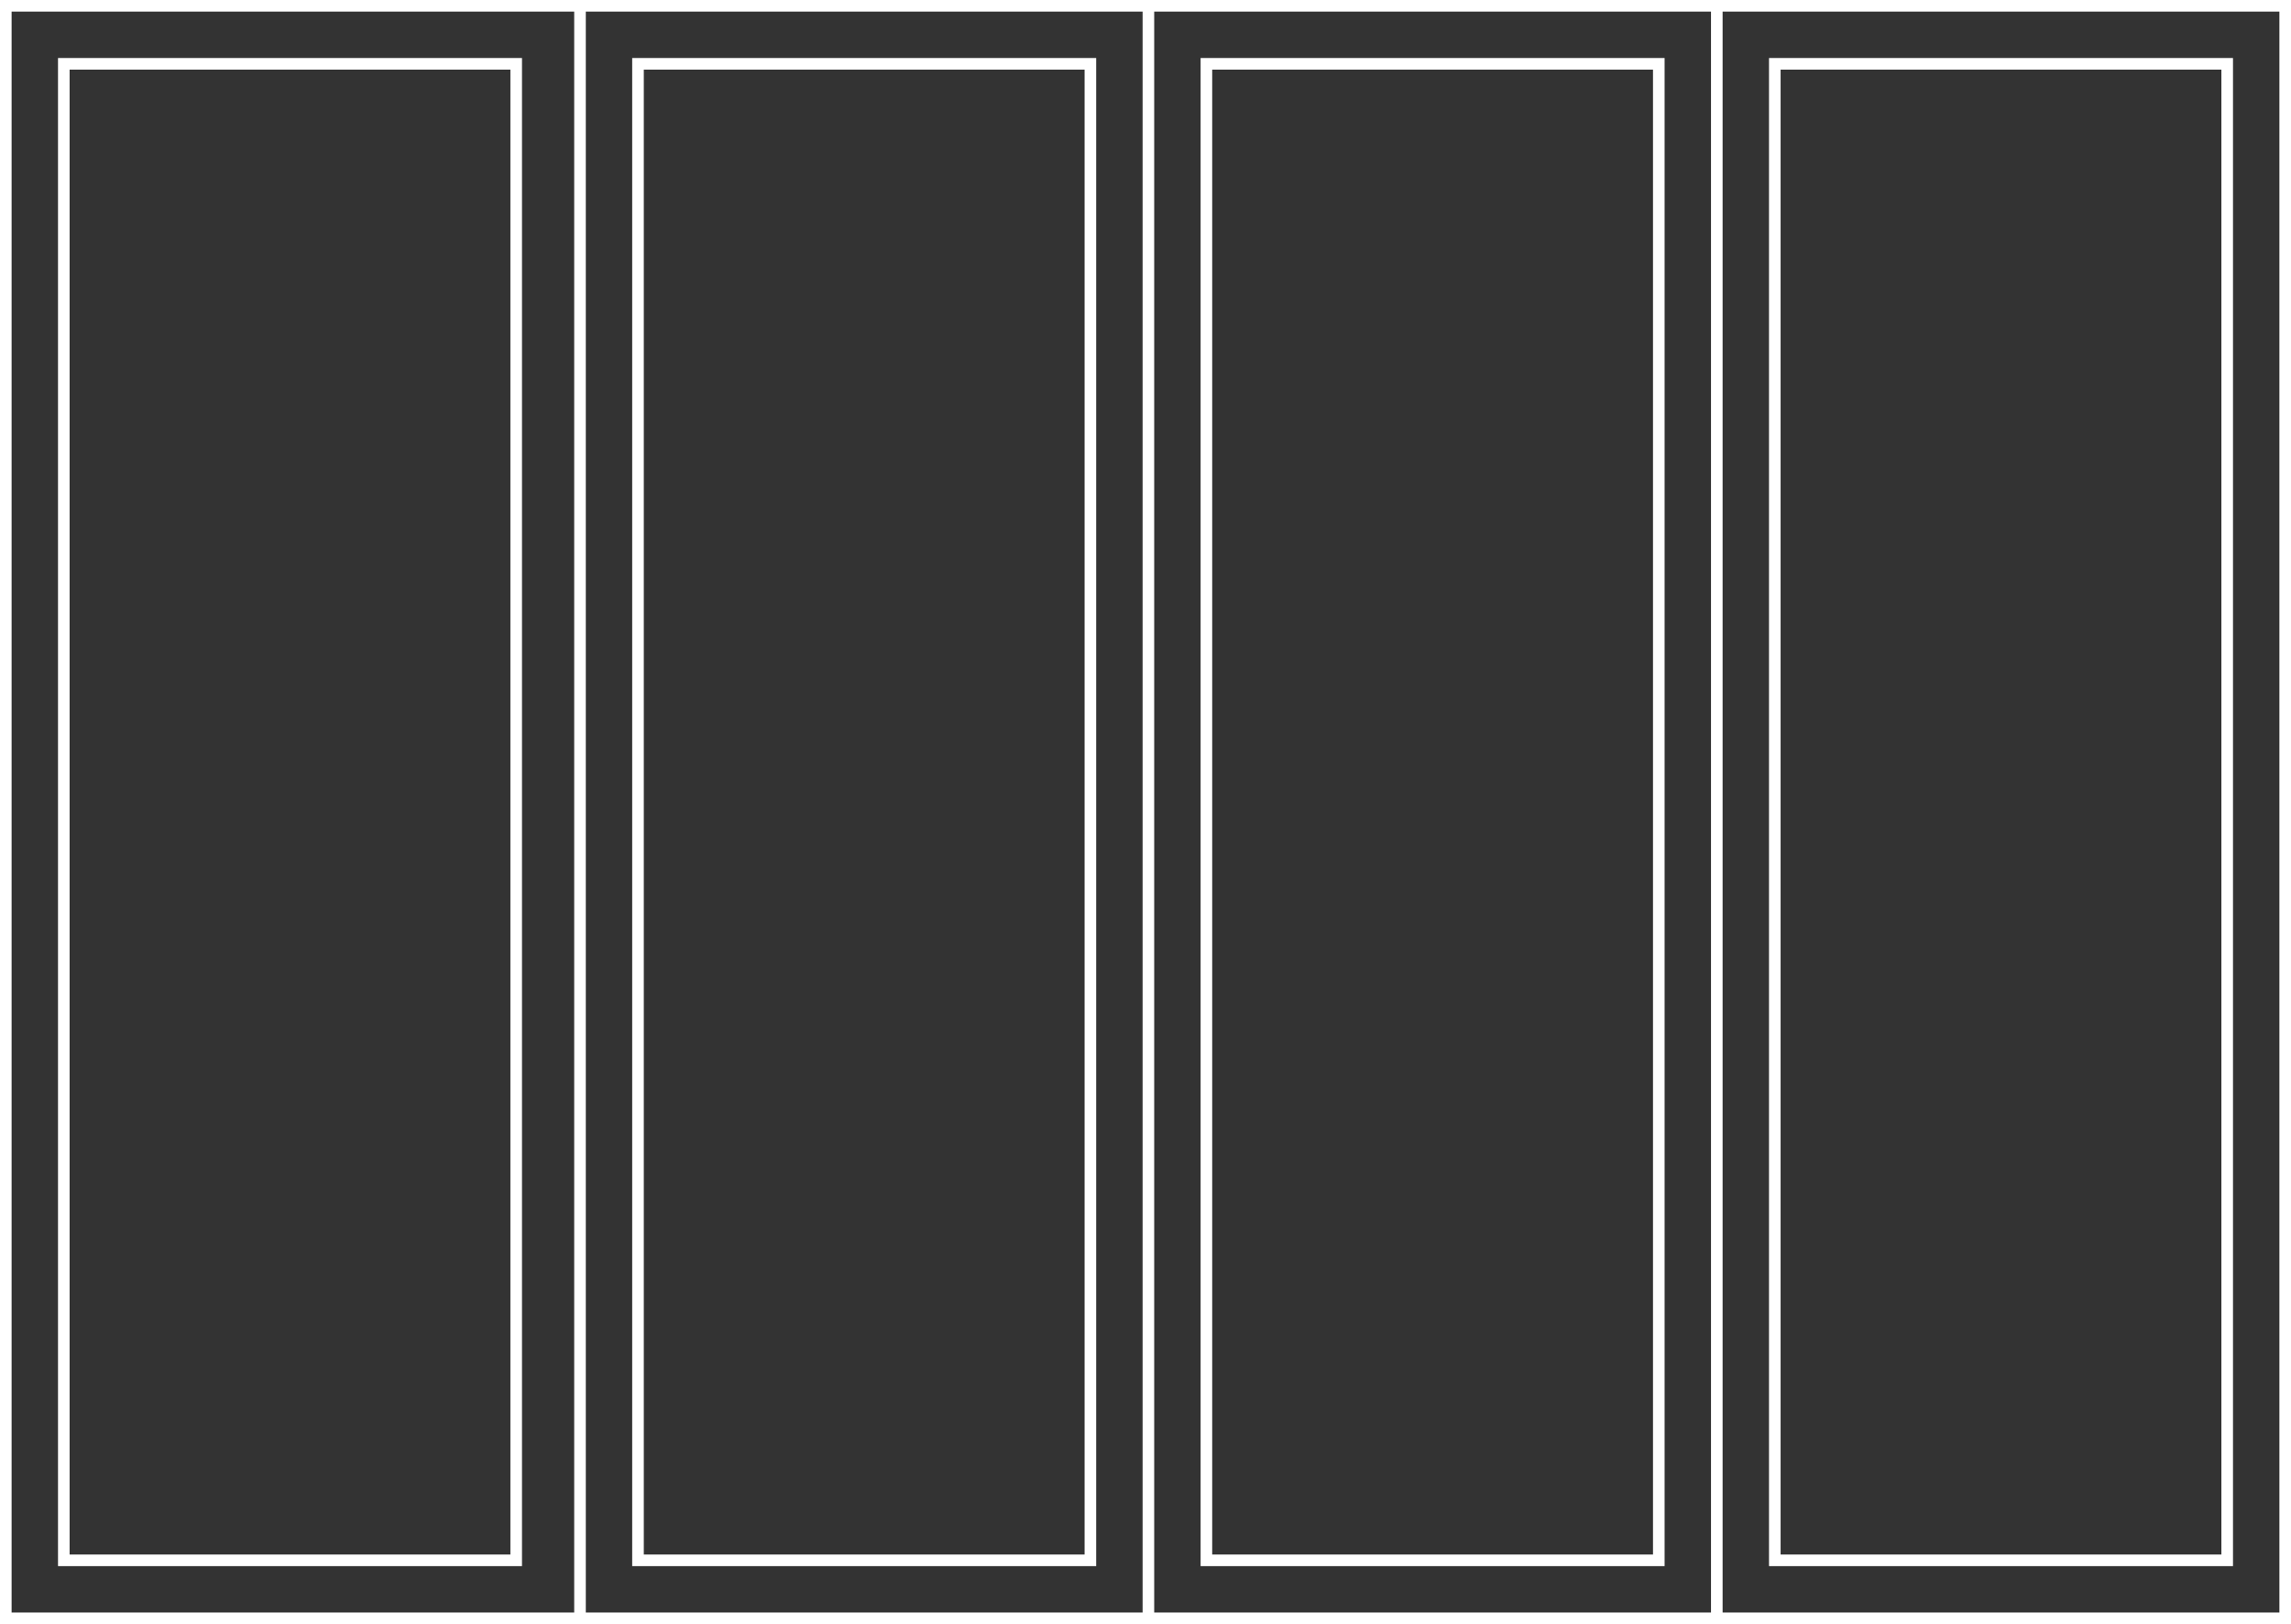 <svg width="395" height="280" viewBox="0 0 395 280" fill="none" xmlns="http://www.w3.org/2000/svg"><rect x="0" y="0" width="395" height="280" fill="#333333" stroke="none"/><path d="M1 1h99v278H1zm99 0h98v278h-98zm98 0h98v278h-98zm98 0h98v278h-98z" stroke="#fff" stroke-width="2"/><path d="M11 11h78v258H11zm99 0h78v258h-78zm98 0h78v258h-78zm98 0h78v258h-78z" stroke="#fff" stroke-width="2"/></svg>
